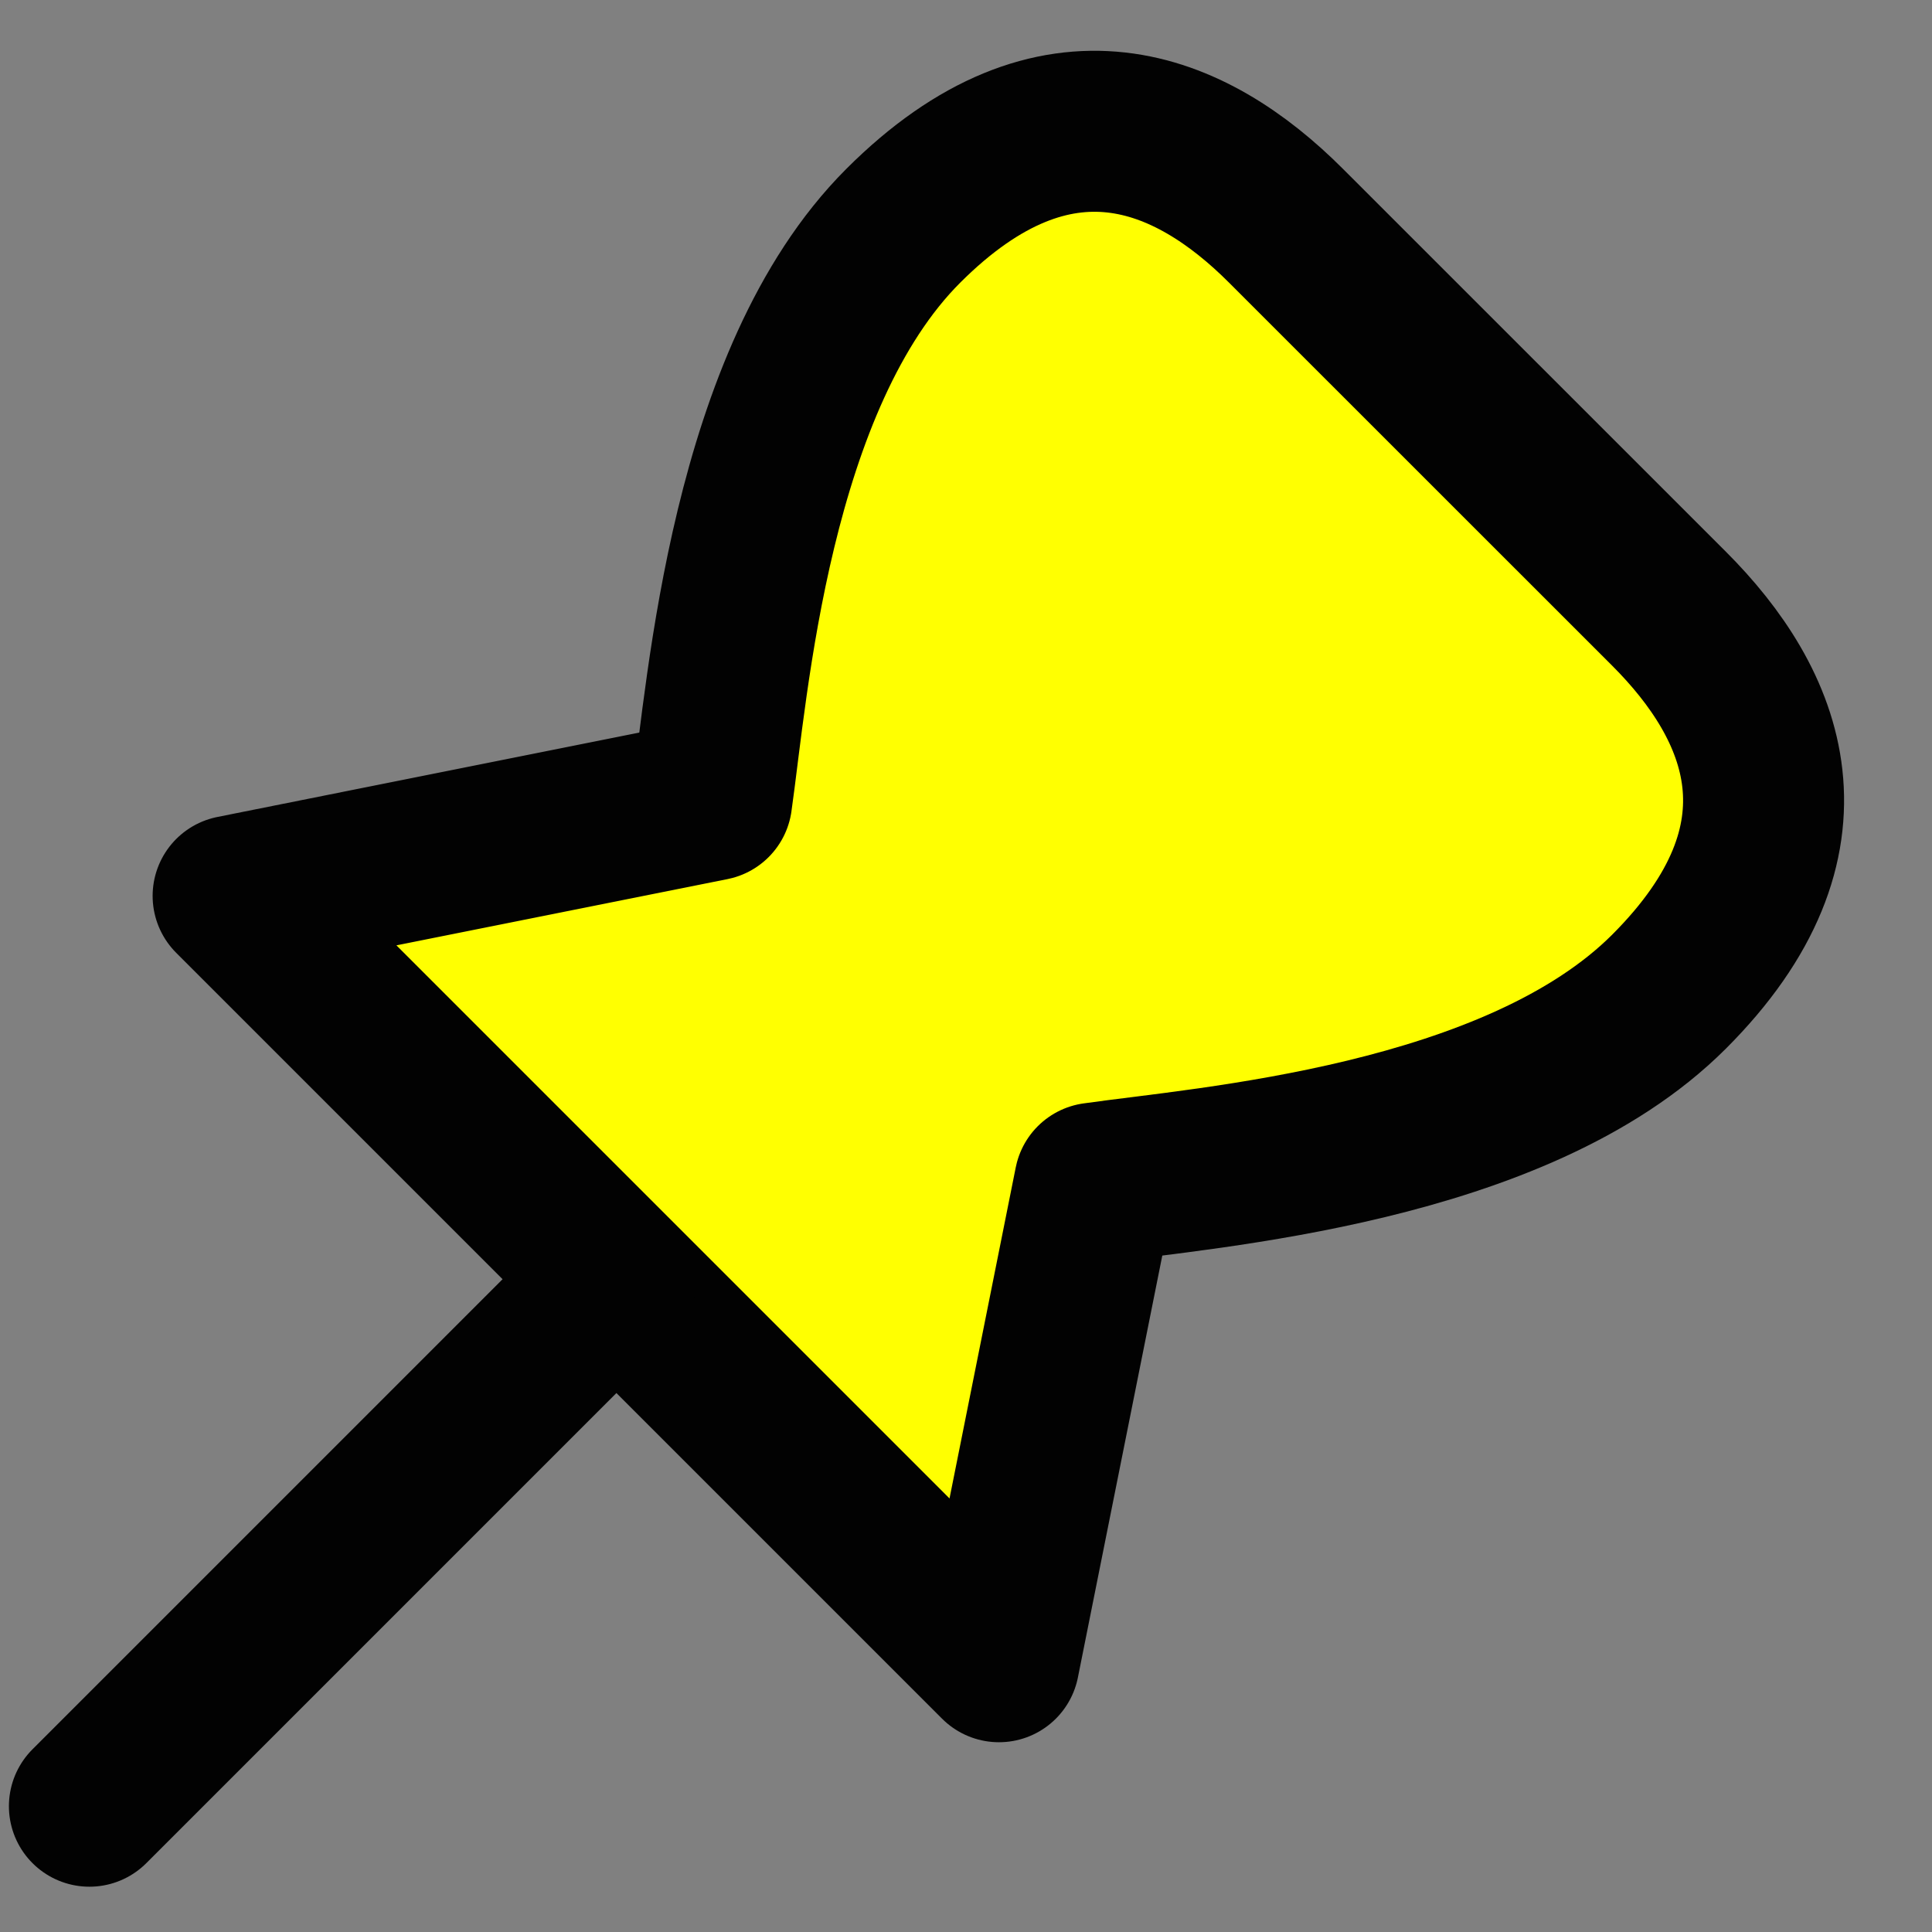 <svg width="18" height="18" viewBox="0 0 18 18" fill="none" xmlns="http://www.w3.org/2000/svg">
<rect x="0" y="0" width="18" height="18" fill="#808080" stroke="none"/>
<path d="M8.415 2.104C6.988 3.531 6.78 6.415 6.631 7.455L2.172 8.347L9.307 15.482L10.199 11.023C11.239 10.874 14.123 10.666 15.55 9.239C16.977 7.812 16.442 6.563 15.55 5.671L11.982 2.104C11.091 1.212 9.842 0.677 8.415 2.104Z" fill="#FFFF01"/>
<path d="M8.415 2.104C6.988 3.531 6.78 6.415 6.631 7.455L2.172 8.347L9.307 15.482L10.199 11.023C11.239 10.874 14.123 10.666 15.55 9.239C16.977 7.812 16.442 6.563 15.55 5.671L11.982 2.104C11.091 1.212 9.842 0.677 8.415 2.104Z" stroke="#020202" stroke-width="1.5" stroke-linecap="round" stroke-linejoin="round"/>
<path d="M5.739 11.922L0.833 16.828" stroke="#020202" stroke-width="1.5" stroke-linecap="round" stroke-linejoin="round"/>
</svg>
